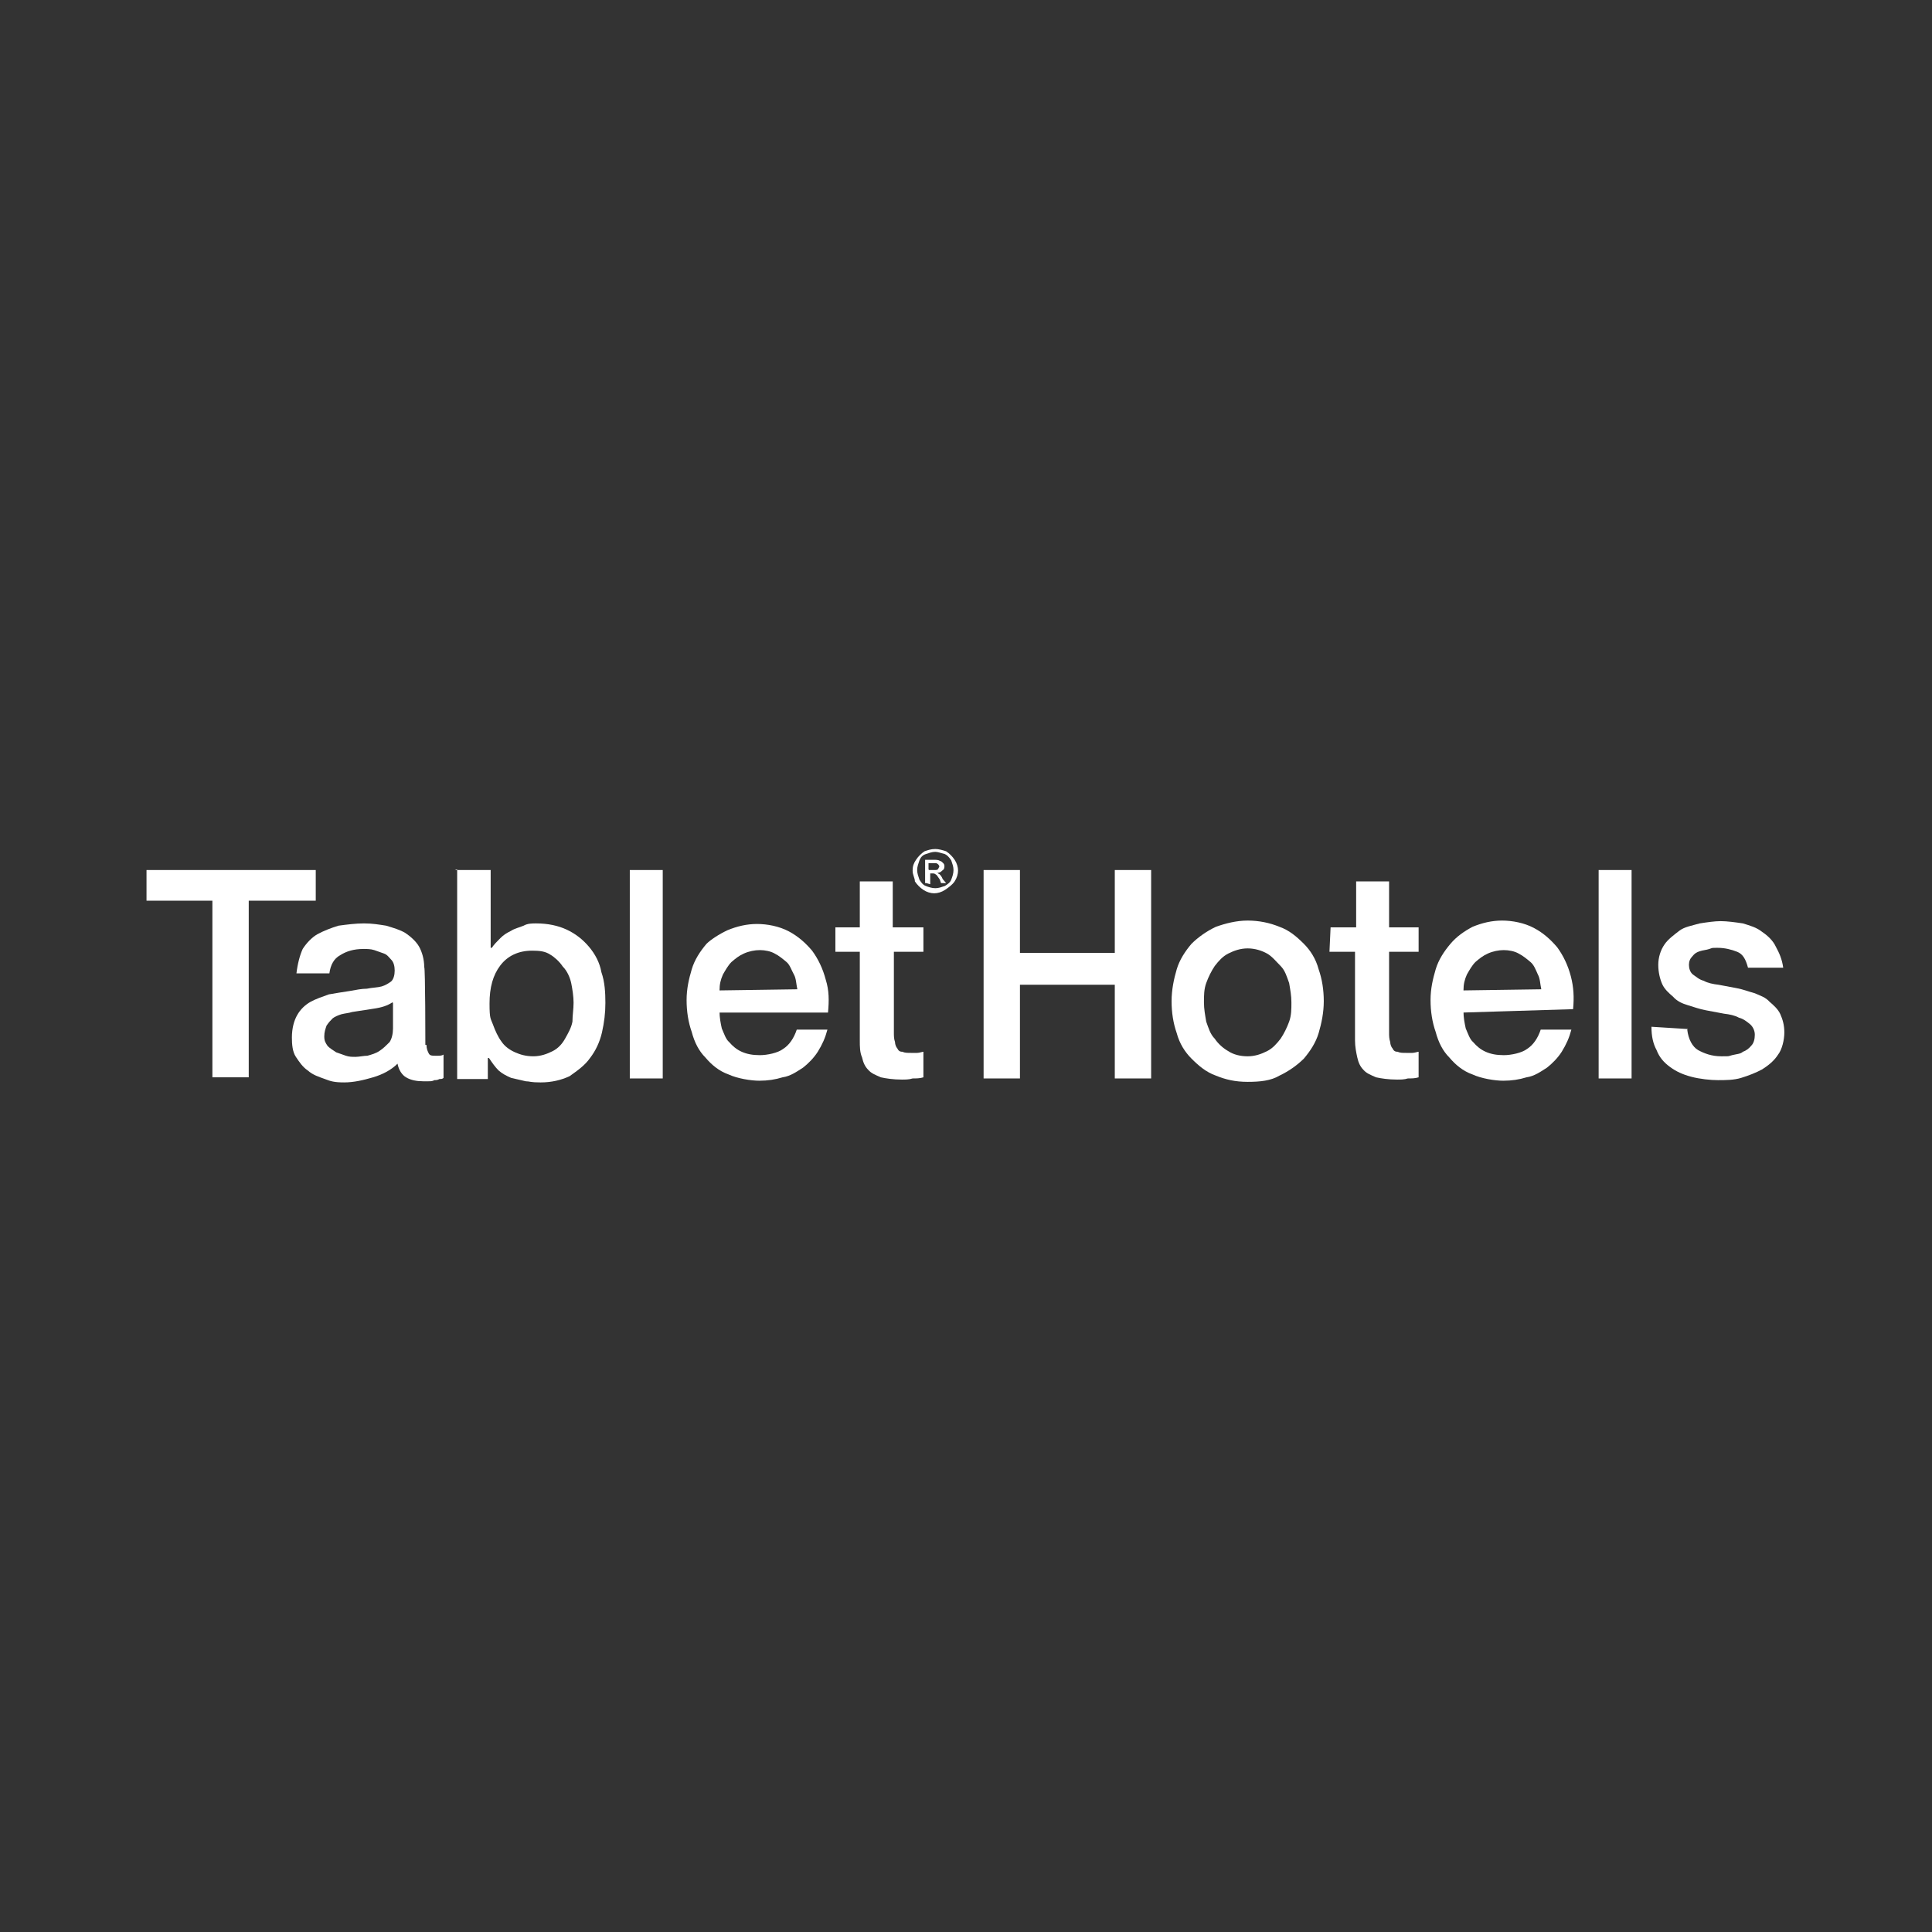 <?xml version="1.0" encoding="UTF-8"?>
<svg xmlns="http://www.w3.org/2000/svg" version="1.1" viewBox="0 0 340.2 340.2">
  <rect x="0" y="0" width="340.2" height="340.2" fill="#333333" stroke="none"/>
  <defs>
    <style>
      .cls-1 {
        fill: #fff;
      }
    </style>
  </defs>
  <!-- Generator: Adobe Illustrator 28.6.0, SVG Export Plug-In . SVG Version: 1.2.0 Build 709)  -->
  <g>
    <g id="Layer_1">
      <g>
        <g>
          <path class="cls-1" d="M25.8,153.2h29.8v5.4h-11.8v31.1h-6.4v-31.1h-11.6v-5.4Z"/>
          <path class="cls-1" d="M75.1,184c0,.7.2,1.1.4,1.5.2.4.6.4,1.1.4h.6c.2,0,.6,0,.9-.2v4.1c-.2.2-.4.2-.7.2-.4.2-.6.2-.9.2-.4.2-.6.2-1.1.2h-.9c-1.1,0-2.2-.2-3-.7-.7-.4-1.3-1.3-1.5-2.4-1.1,1.1-2.6,1.9-4.3,2.4s-3.4.9-5.1.9-2.4-.2-3.4-.6c-1.1-.4-2.1-.7-3-1.5-.9-.6-1.5-1.5-2.1-2.4s-.7-2.2-.7-3.4c0-1.7.4-3,.9-3.9.6-1.1,1.5-1.9,2.4-2.4s2.1-.9,3.2-1.3c1.1-.2,2.4-.4,3.7-.6,1.1-.2,2.1-.4,3-.4.9-.2,1.9-.2,2.6-.4.7-.2,1.3-.6,1.7-.9.4-.4.6-1.1.6-1.9s-.2-1.5-.6-1.9c-.4-.4-.7-.9-1.3-1.1-.6-.2-1.1-.4-1.7-.6s-1.3-.2-1.9-.2c-1.7,0-3,.4-4.1,1.1-1.1.6-1.7,1.7-1.9,3.2h-5.8c.2-1.7.6-3.2,1.1-4.3.7-1.1,1.7-2.1,2.6-2.6,1.1-.6,2.4-1.1,3.7-1.5,1.5-.2,3-.4,4.5-.4s2.6.2,3.9.4c1.3.4,2.4.7,3.4,1.3.9.6,1.9,1.5,2.4,2.4s.9,2.2.9,3.6c.2,0,.2,13.7.2,13.7ZM69.1,176.5c-.9.6-1.9.9-3.2,1.1s-2.6.4-3.9.6c-.6.2-1.1.2-1.9.4-.6.2-1.1.4-1.5.7-.4.4-.7.7-1.1,1.3-.2.6-.4,1.1-.4,1.9s.2,1.1.6,1.7c.4.4.9.7,1.5,1.1.6.2,1.1.4,1.7.6.6.2,1.1.2,1.7.2s1.5-.2,2.1-.2c.7-.2,1.5-.4,2.2-.9.6-.4,1.1-.9,1.7-1.5.4-.6.6-1.5.6-2.4v-4.5h0Z"/>
          <path class="cls-1" d="M80.4,153.2h6v13.7h.2c.4-.6.9-1.1,1.5-1.7.6-.6,1.1-.9,1.9-1.3.6-.4,1.5-.6,2.2-.9.7-.4,1.5-.4,2.2-.4,2.1,0,3.9.4,5.4,1.1,1.5.7,2.8,1.7,3.9,3s1.9,2.8,2.2,4.5c.6,1.7.7,3.6.7,5.4s-.2,3.4-.6,5.2c-.4,1.7-1.1,3.2-2.1,4.5-.9,1.3-2.2,2.2-3.6,3.2-1.5.7-3.2,1.1-5.1,1.1s-1.9-.2-2.6-.2c-.9-.2-1.7-.4-2.6-.6-.9-.4-1.5-.7-2.2-1.3-.6-.6-1.1-1.3-1.7-2.2h-.2v3.7h-5.4v-36.9h-.4ZM101,176.6c0-1.1-.2-2.4-.4-3.4s-.7-2.2-1.5-3c-.6-.9-1.5-1.7-2.2-2.1-.9-.6-1.9-.7-3.2-.7-2.4,0-4.3.9-5.6,2.6s-1.9,3.9-1.9,6.7.2,2.6.6,3.7.9,2.2,1.5,3c.6.9,1.5,1.5,2.4,1.9s1.9.7,3.2.7,2.4-.4,3.4-.9,1.7-1.3,2.2-2.2,1.1-1.9,1.3-3c0-1.1.2-2.2.2-3.4Z"/>
          <path class="cls-1" d="M110.9,153.2h5.8v36.7h-5.8v-36.7Z"/>
          <path class="cls-1" d="M126.7,178.1c0,1.1.2,2.1.4,3,.4.9.7,1.9,1.3,2.4.6.7,1.3,1.3,2.2,1.7.9.4,1.9.6,3.2.6s3.2-.4,4.1-1.1c1.1-.7,1.9-1.9,2.4-3.4h5.4c-.4,1.5-.9,2.6-1.7,3.9-.7,1.1-1.7,2.1-2.6,2.8-1.1.7-2.2,1.5-3.6,1.7-1.3.4-2.6.6-4.1.6s-3.9-.4-5.4-1.1c-1.7-.6-3-1.7-4.1-3-1.1-1.1-1.9-2.6-2.4-4.5-.6-1.7-.9-3.6-.9-5.6s.4-3.7.9-5.4,1.5-3.2,2.6-4.5c.7-.7,2.2-1.7,3.7-2.4,1.7-.7,3.4-1.1,5.2-1.1s3.9.4,5.6,1.3,3,2.1,4.1,3.4c1.1,1.5,1.9,3.2,2.4,5.1.6,1.9.6,3.7.4,5.8h-19.3ZM140.4,174.2c-.2-.9-.2-1.9-.6-2.6s-.7-1.7-1.3-2.2-1.3-1.1-2.1-1.5c-.7-.4-1.7-.6-2.6-.6s-1.9.2-2.8.6-1.5.9-2.2,1.5c-.6.6-1.1,1.5-1.5,2.2-.4.9-.6,1.7-.6,2.8l13.7-.2h0Z"/>
          <path class="cls-1" d="M146.9,163.3h4.5v-8.1h5.8v8.1h5.4v4.3h-5.2v14.2c0,.6,0,1.1.2,1.7,0,.4.2.9.4,1.1.2.4.4.6.9.6.4.2.9.2,1.5.2h1.1c.4,0,.9-.2,1.1-.2v4.5c-.6.2-1.3.2-1.9.2-.6.2-1.3.2-1.9.2-1.5,0-2.8-.2-3.7-.4-.9-.4-1.7-.7-2.2-1.3-.6-.6-.9-1.3-1.1-2.2-.4-.9-.4-1.9-.4-3v-15.6h-4.3v-4.3h-.2Z"/>
          <path class="cls-1" d="M173.2,153.2h6.4v14.6h16.7v-14.6h6.4v36.7h-6.4v-16.5h-16.7v16.5h-6.4v-36.7Z"/>
          <path class="cls-1" d="M219.7,190.5c-2.2,0-3.9-.4-5.6-1.1-1.7-.6-3-1.7-4.3-3-1.1-1.1-2.1-2.6-2.6-4.5-.6-1.7-.9-3.6-.9-5.6s.4-3.9.9-5.6,1.5-3.2,2.6-4.5c1.1-1.1,2.6-2.2,4.3-3,1.7-.6,3.6-1.1,5.6-1.1s3.9.4,5.6,1.1c1.7.6,3,1.7,4.3,3,1.1,1.1,2.1,2.6,2.6,4.5.6,1.7.9,3.6.9,5.6s-.4,3.9-.9,5.6-1.5,3.2-2.6,4.5c-1.1,1.1-2.6,2.2-4.3,3-1.5.9-3.4,1.1-5.6,1.1ZM219.7,186c1.3,0,2.4-.4,3.4-.9s1.7-1.3,2.4-2.2c.6-.9,1.1-1.9,1.5-3,.4-1.1.4-2.2.4-3.4s-.2-2.2-.4-3.4c-.4-1.1-.7-2.2-1.5-3s-1.5-1.7-2.4-2.2-2.1-.9-3.4-.9-2.4.4-3.4.9-1.7,1.3-2.4,2.2c-.6.9-1.1,1.9-1.5,3-.4,1.1-.4,2.2-.4,3.4s.2,2.2.4,3.4c.4,1.1.7,2.2,1.5,3,.6.9,1.5,1.7,2.4,2.2.9.6,2.1.9,3.4.9Z"/>
          <path class="cls-1" d="M234.3,163.3h4.5v-8.1h5.8v8.1h5.2v4.3h-5.2v14.2c0,.6,0,1.1.2,1.7,0,.4.2.9.4,1.1.2.4.4.6.9.6.4.2.9.2,1.5.2h1.1c.4,0,.9-.2,1.1-.2v4.5c-.6.2-1.3.2-1.9.2-.6.2-1.3.2-1.9.2-1.5,0-2.8-.2-3.7-.4-.9-.4-1.7-.7-2.2-1.3-.6-.6-.9-1.3-1.1-2.2s-.4-1.9-.4-3v-15.6h-4.5l.2-4.3h0Z"/>
          <path class="cls-1" d="M257.7,178.1c0,1.1.2,2.1.4,3,.4.9.7,1.9,1.3,2.4.6.7,1.3,1.3,2.2,1.7.9.4,1.9.6,3.2.6s3.2-.4,4.1-1.1c1.1-.7,1.9-1.9,2.4-3.4h5.4c-.4,1.5-.9,2.6-1.7,3.9-.7,1.1-1.7,2.1-2.6,2.8-1.1.7-2.2,1.5-3.6,1.7-1.3.4-2.6.6-4.1.6s-3.9-.4-5.4-1.1c-1.7-.6-3-1.7-4.1-3-1.1-1.1-1.9-2.6-2.4-4.5-.6-1.7-.9-3.6-.9-5.6s.4-3.7.9-5.4,1.5-3.2,2.6-4.5,2.4-2.2,3.9-3c1.7-.7,3.4-1.1,5.2-1.1s3.9.4,5.6,1.3,3,2.1,4.1,3.4c1.1,1.5,1.9,3.2,2.4,5.1s.6,3.7.4,5.8l-19.5.6h0ZM271.4,174.2c-.2-.9-.2-1.9-.6-2.6-.4-.9-.7-1.7-1.3-2.2s-1.3-1.1-2.1-1.5c-.7-.4-1.7-.6-2.6-.6s-1.9.2-2.8.6-1.5.9-2.2,1.5c-.6.6-1.1,1.5-1.5,2.2-.4.9-.6,1.7-.6,2.8l13.7-.2h0Z"/>
          <path class="cls-1" d="M281.5,153.2h5.8v36.7h-5.8v-36.7Z"/>
          <path class="cls-1" d="M297.1,181.3c.2,1.7.9,3,1.9,3.6,1.1.6,2.4,1.1,4.1,1.1s1.1,0,1.9-.2,1.5-.2,1.9-.6c.6-.2,1.1-.6,1.5-1.1.4-.4.6-1.1.6-1.9s-.4-1.5-.9-1.9-1.1-.9-1.9-1.1c-.7-.4-1.7-.6-2.6-.7-1.1-.2-2.1-.4-3.2-.6s-2.2-.6-3.2-.9-1.9-.7-2.6-1.5c-.7-.6-1.5-1.3-1.9-2.2s-.7-2.1-.7-3.4.4-2.6,1.1-3.6c.6-.9,1.7-1.7,2.6-2.4s2.2-.9,3.6-1.3c1.3-.2,2.6-.4,3.7-.4s2.6.2,3.9.4c1.3.4,2.4.7,3.4,1.5.9.6,1.9,1.5,2.4,2.6.6,1.1,1.1,2.2,1.3,3.7h-6.2c-.4-1.5-.9-2.4-1.9-2.8s-2.2-.7-3.4-.7-.9,0-1.5.2-1.1.2-1.7.4c-.6.2-.9.4-1.3.9-.4.4-.6.9-.6,1.5s.2,1.3.7,1.7c.6.4,1.1.9,1.9,1.1.7.4,1.7.6,2.6.7,1.1.2,2.1.4,3.2.6s2.1.6,3.2.9c.9.4,1.9.7,2.6,1.5.7.6,1.5,1.3,1.9,2.2s.7,1.9.7,3.2-.4,3-1.1,3.9c-.7,1.1-1.7,1.9-2.8,2.6-1.1.6-2.4,1.1-3.7,1.5s-2.8.4-4.1.4-3.2-.2-4.7-.6-2.6-.9-3.7-1.7-1.9-1.7-2.4-3c-.6-1.1-.9-2.4-.9-4.1l6.4.4h0Z"/>
        </g>
        <path class="cls-1" d="M164.7,149.5c.6,0,1.3.2,1.9.4.6.4,1.1.9,1.5,1.5.4.6.6,1.3.6,1.9s-.2,1.3-.6,1.9-1.1,1.1-1.7,1.5-1.3.6-1.9.6-1.3-.2-1.9-.6-1.1-.9-1.5-1.5c0-.6-.4-1.1-.4-1.9s.2-1.3.6-1.9.9-1.1,1.5-1.5c.6-.2,1.1-.4,1.9-.4ZM164.7,150c-.6,0-1.1.2-1.7.4-.6.2-.9.6-1.1,1.1-.2.6-.4,1.1-.4,1.7s.2,1.1.4,1.7c.4.6.6.9,1.1,1.1s1.1.4,1.7.4,1.1-.2,1.7-.4c.6-.4.9-.6,1.1-1.1s.4-1.1.4-1.7-.2-1.1-.4-1.7c-.4-.6-.7-.9-1.1-1.1-.7-.2-1.3-.4-1.7-.4ZM162.9,155.5v-4.1h1.5c.4,0,.9,0,1.1.2.2,0,.4.2.6.4s.2.4.2.6c0,.4-.2.6-.4.7-.2.2-.4.4-.9.4.2,0,.2.2.4.2.2.2.4.4.6.9l.6.7h-.9l-.2-.6c-.4-.6-.6-.9-.7-.9-.2-.2-.4-.2-.6-.2h-.4v1.9l-.7-.2h0ZM163.6,153.2h.9c.4,0,.6,0,.7-.2s.2-.4.2-.4q0-.2-.2-.4t-.4-.2h-1.3v1.1h0Z"/>
      </g>
    </g>
  </g>
</svg>